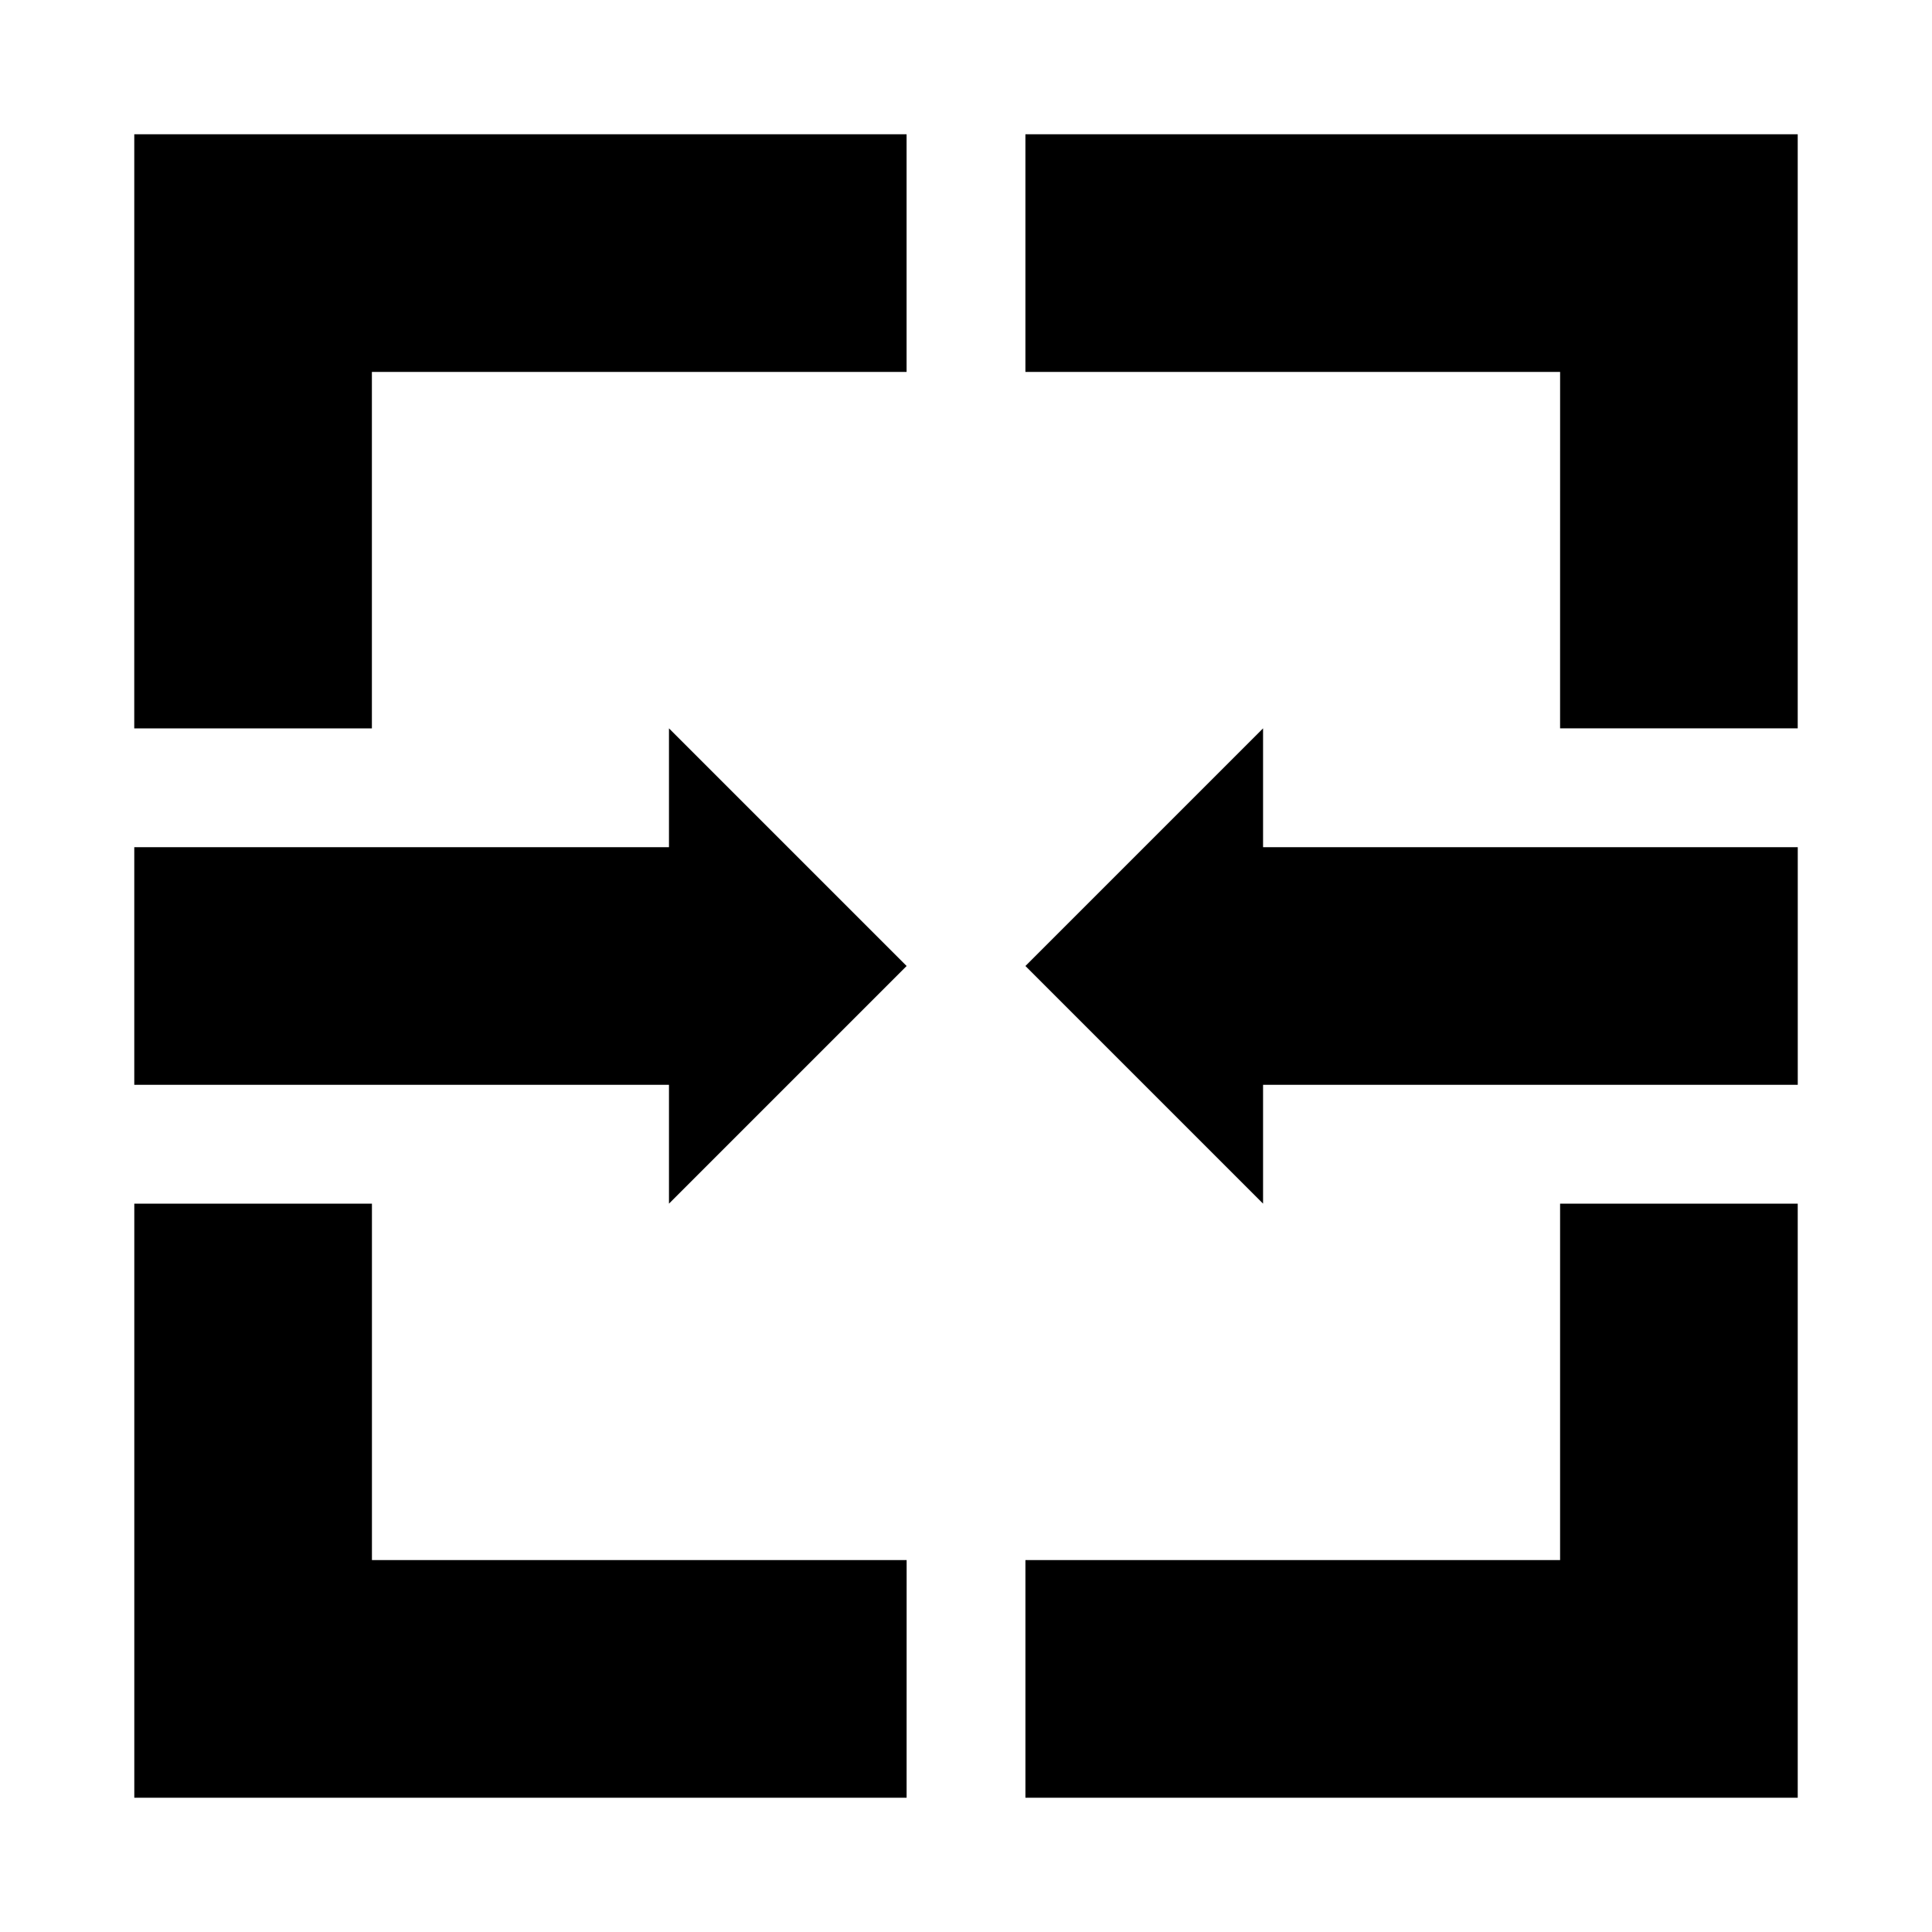 <?xml version="1.0" encoding="UTF-8"?>
<!-- Uploaded to: ICON Repo, www.svgrepo.com, Generator: ICON Repo Mixer Tools -->
<svg fill="#000000" width="800px" height="800px" version="1.1" viewBox="144 144 512 512" xmlns="http://www.w3.org/2000/svg">
 <path d="m557.44 557.44v-94.461h62.977v157.44h-204.67v-62.977zm-173.18 62.977h-204.67v-157.44h62.977v94.461h141.7zm94.465-188.93v31.488l-62.977-62.977 62.977-62.977v31.488h141.7v62.977zm-157.44-62.977v-31.488l62.977 62.977-62.977 62.977v-31.488h-141.7v-62.977zm236.16-125.95h-141.7v-62.977h204.67v157.44h-62.977zm-377.86-62.977h204.67v62.977h-141.7v94.465h-62.977z" fill-rule="evenodd"/>
</svg>